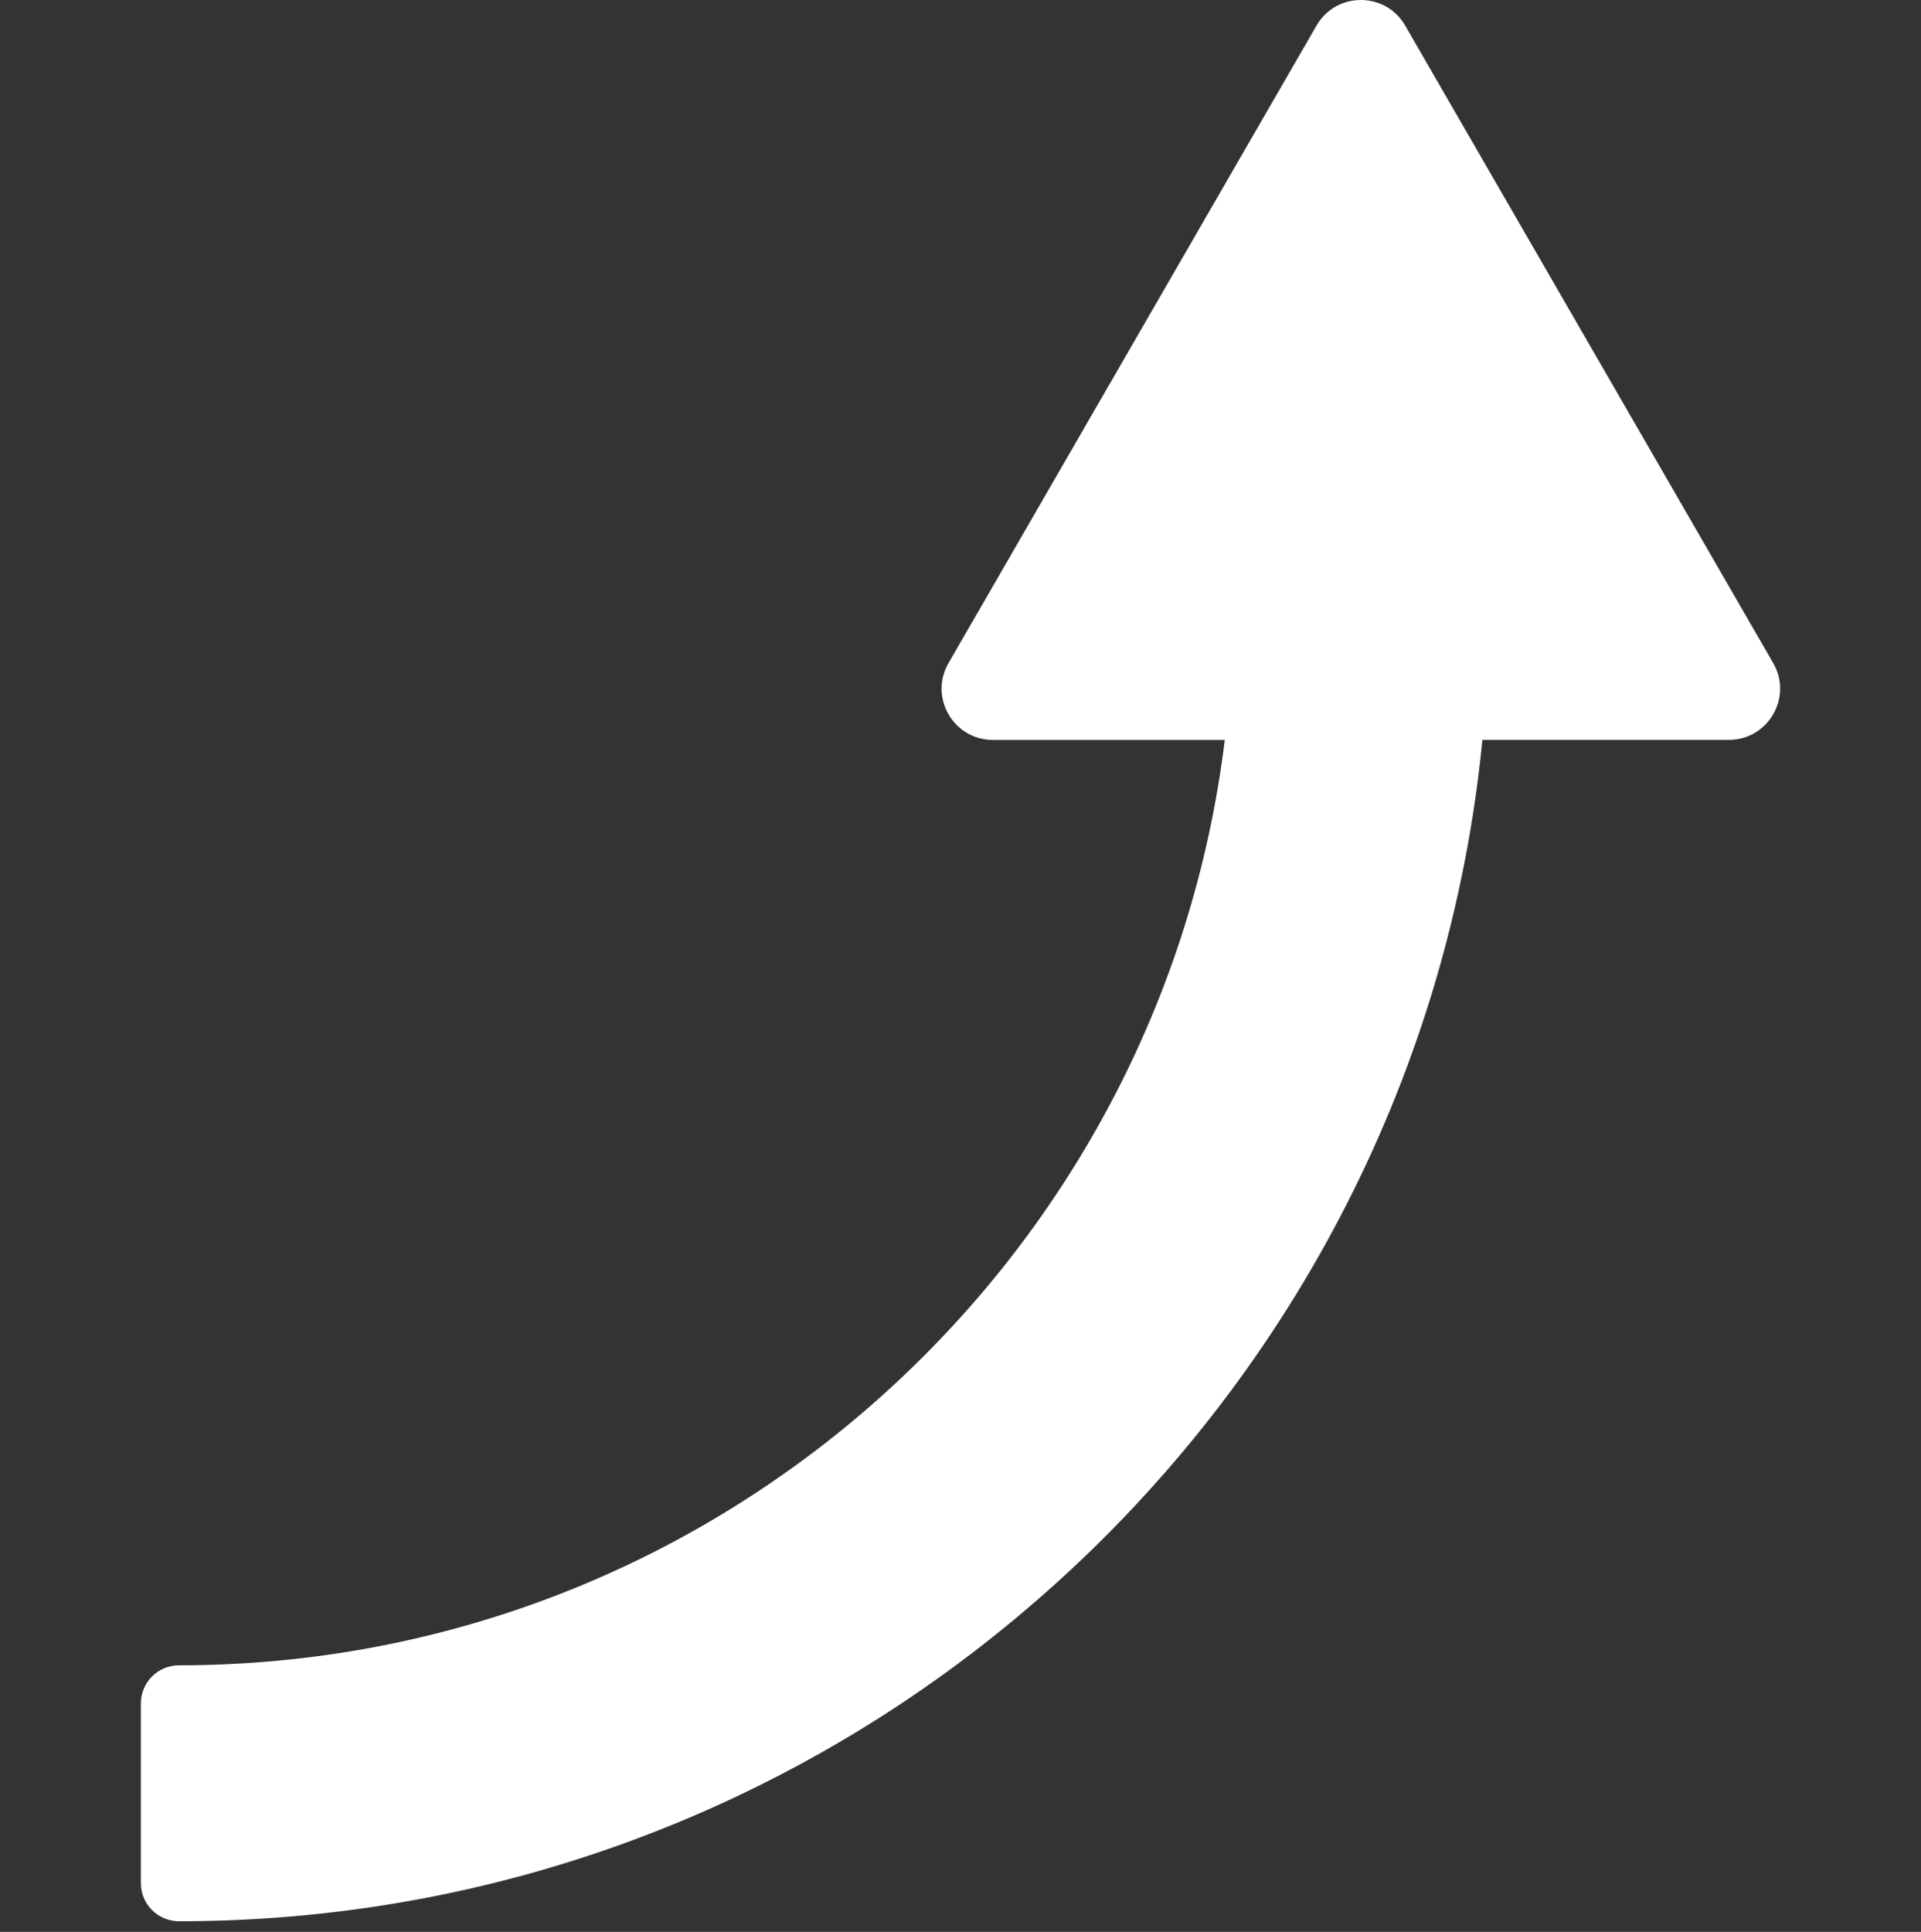 <?xml version="1.0" encoding="utf-8"?>
<svg xmlns="http://www.w3.org/2000/svg" xmlns:xlink="http://www.w3.org/1999/xlink" version="1.1" baseProfile="basic" x="0px" y="0px" viewBox="0 0 90 90.5">
  <rect x="0" y="0" width="90" height="90.5" fill="#333333" stroke="none"/>
  <path d="M61.679,1.2l-8.62,14.931l-8.62,14.931c-0.923,1.599,0.231,3.599,2.078,3.599h10.865C54.397,59.052,33.57,78.01,8.384,78.01  c-0.985,0-1.784,0.799-1.784,1.784v8.423C6.601,89.201,7.399,90,8.384,90c31.804,0,58.03-24.321,61.068-55.341h11.545  c1.847,0,3.001-1.999,2.078-3.599l-8.62-14.931L65.834,1.2C64.911-0.4,62.602-0.4,61.679,1.2z" fill="#FFFFFF"/>
</svg>